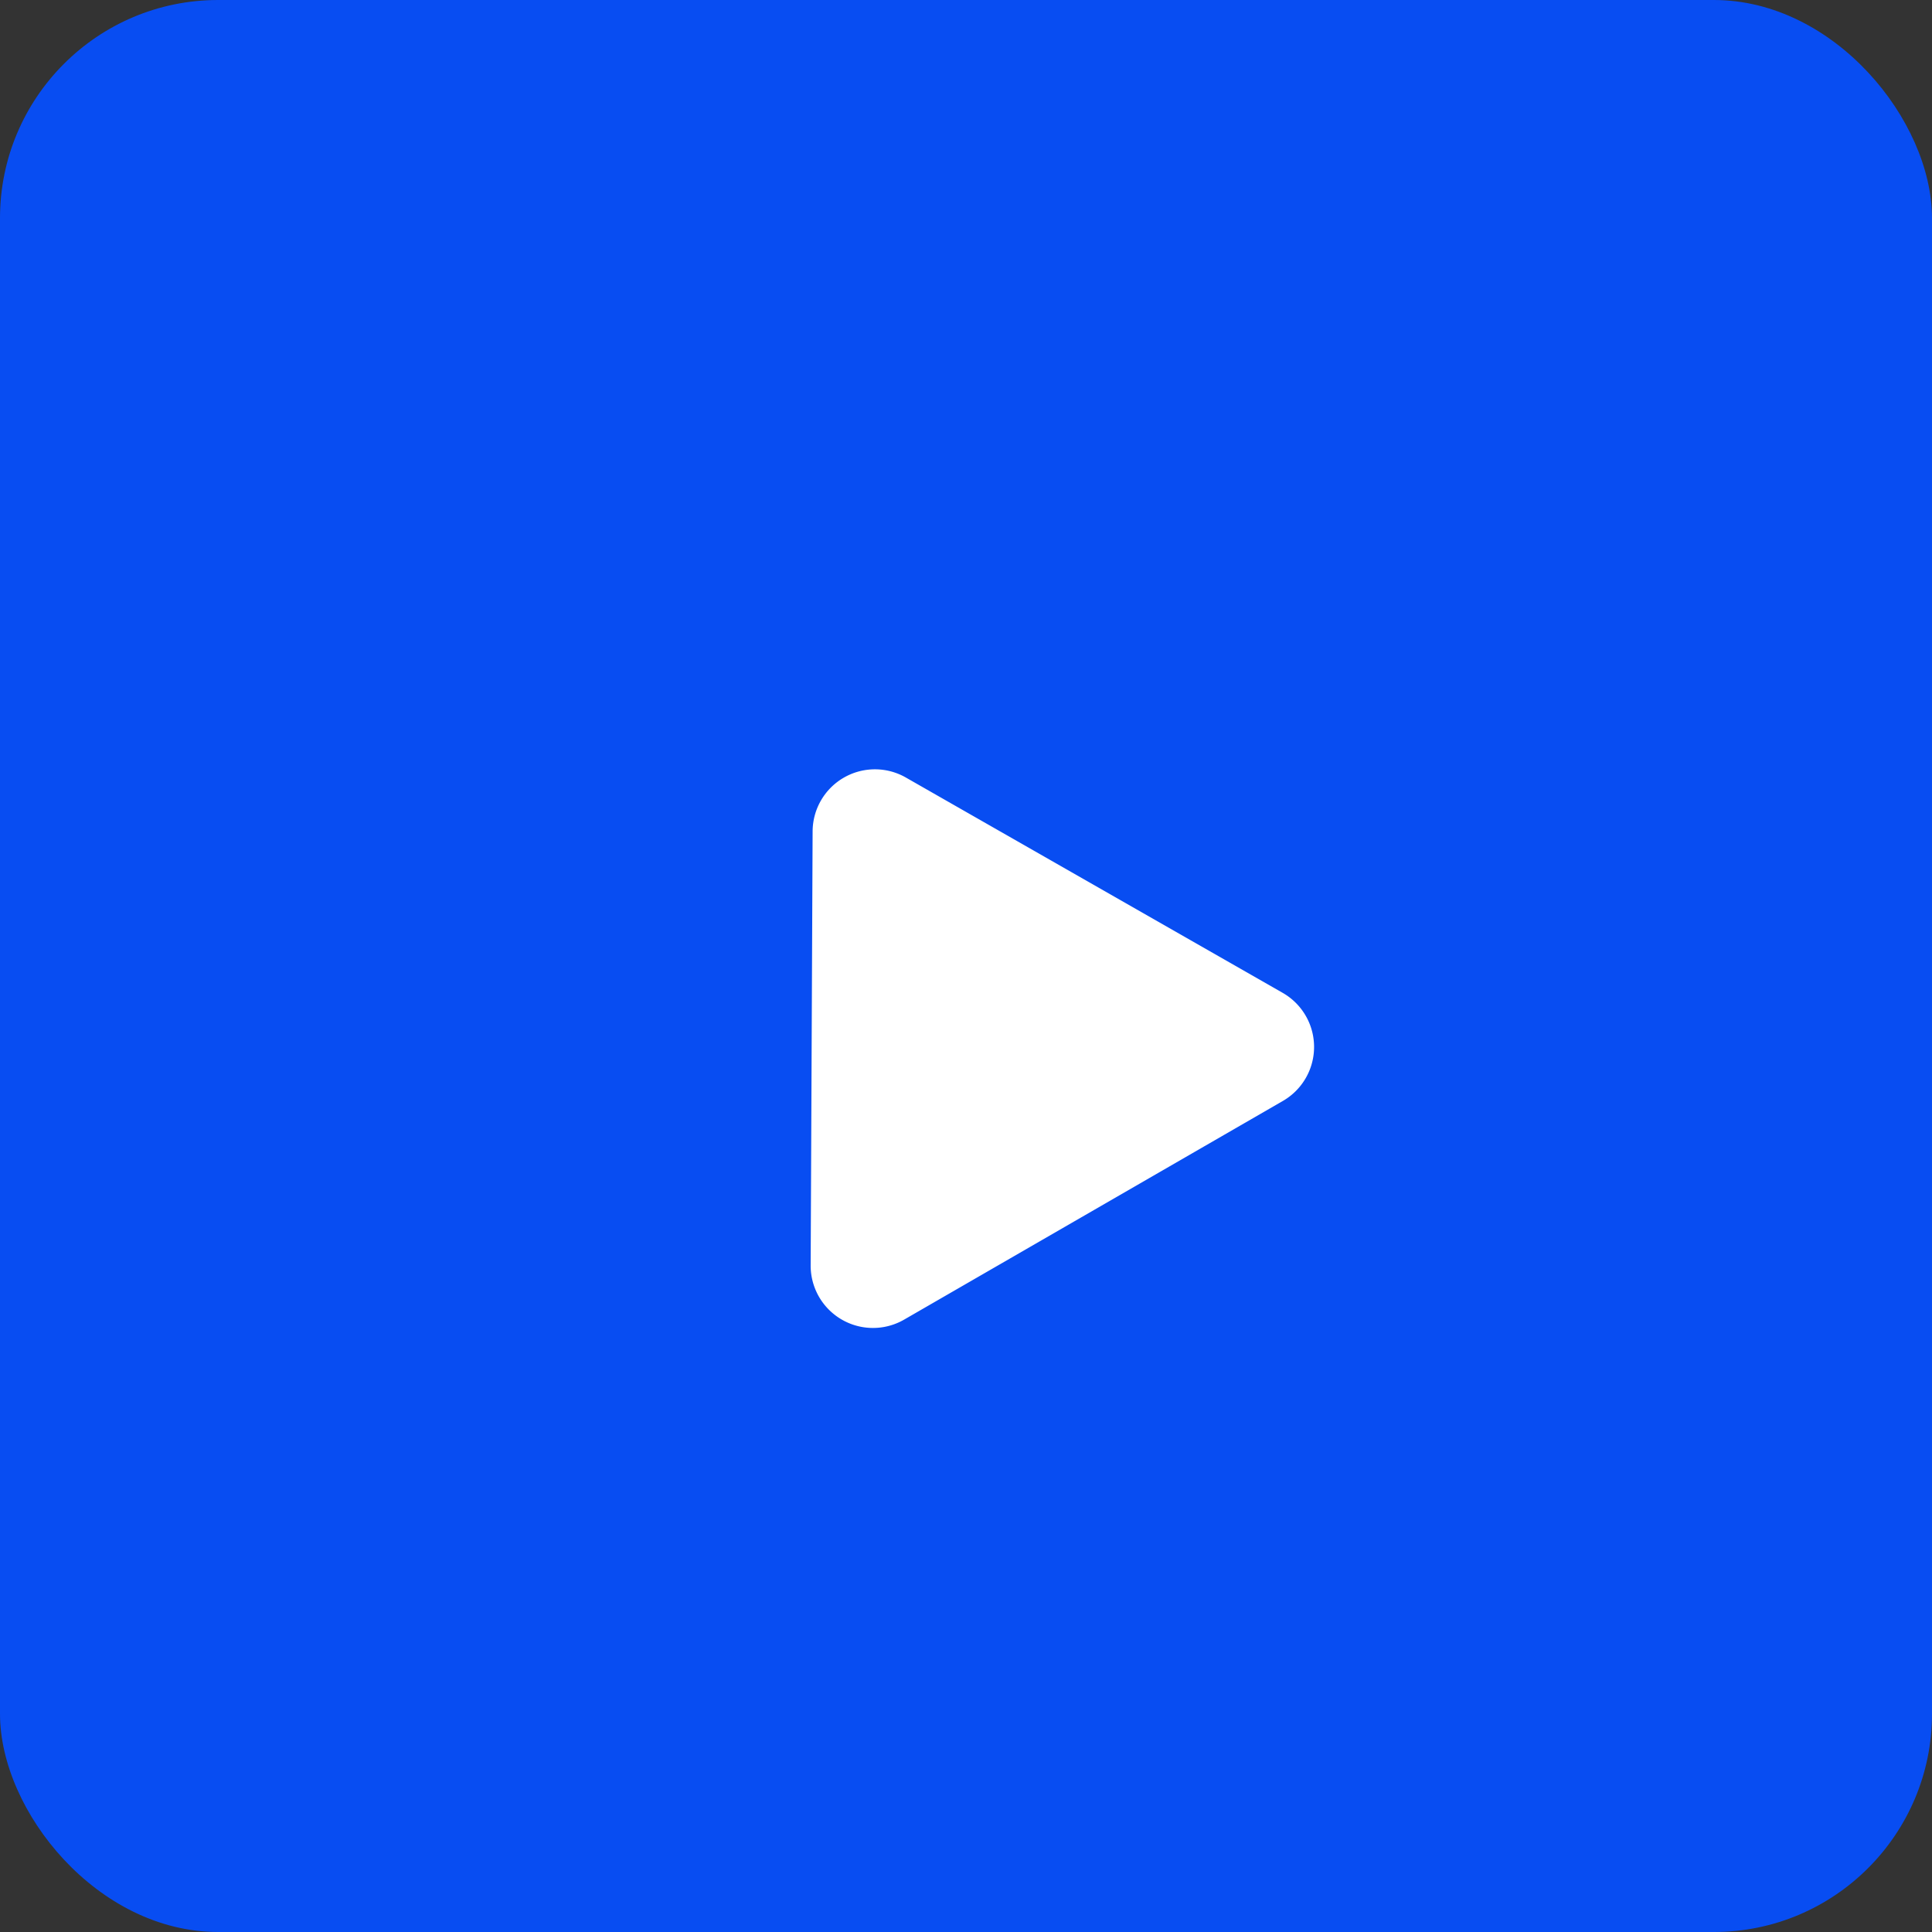 <svg xmlns="http://www.w3.org/2000/svg" width="62" height="62" viewBox="0 0 62 62">
  <rect x="0" y="0" width="62" height="62" fill="#333333" stroke="none"/>
  <g id="icon_play" transform="translate(-647 -36)">
    <rect id="矩形_34516" data-name="矩形 34516" width="62" height="62" rx="7" transform="translate(647 36)" fill="#084df2"/>
    <path id="多边形_100" data-name="多边形 100" d="M8.772,2.962a2,2,0,0,1,3.455,0l7.018,12.031A2,2,0,0,1,17.518,18H3.482a2,2,0,0,1-1.728-3.008Z" transform="translate(664 64.5) rotate(-30)" fill="#fff"/>
  </g>
</svg>
